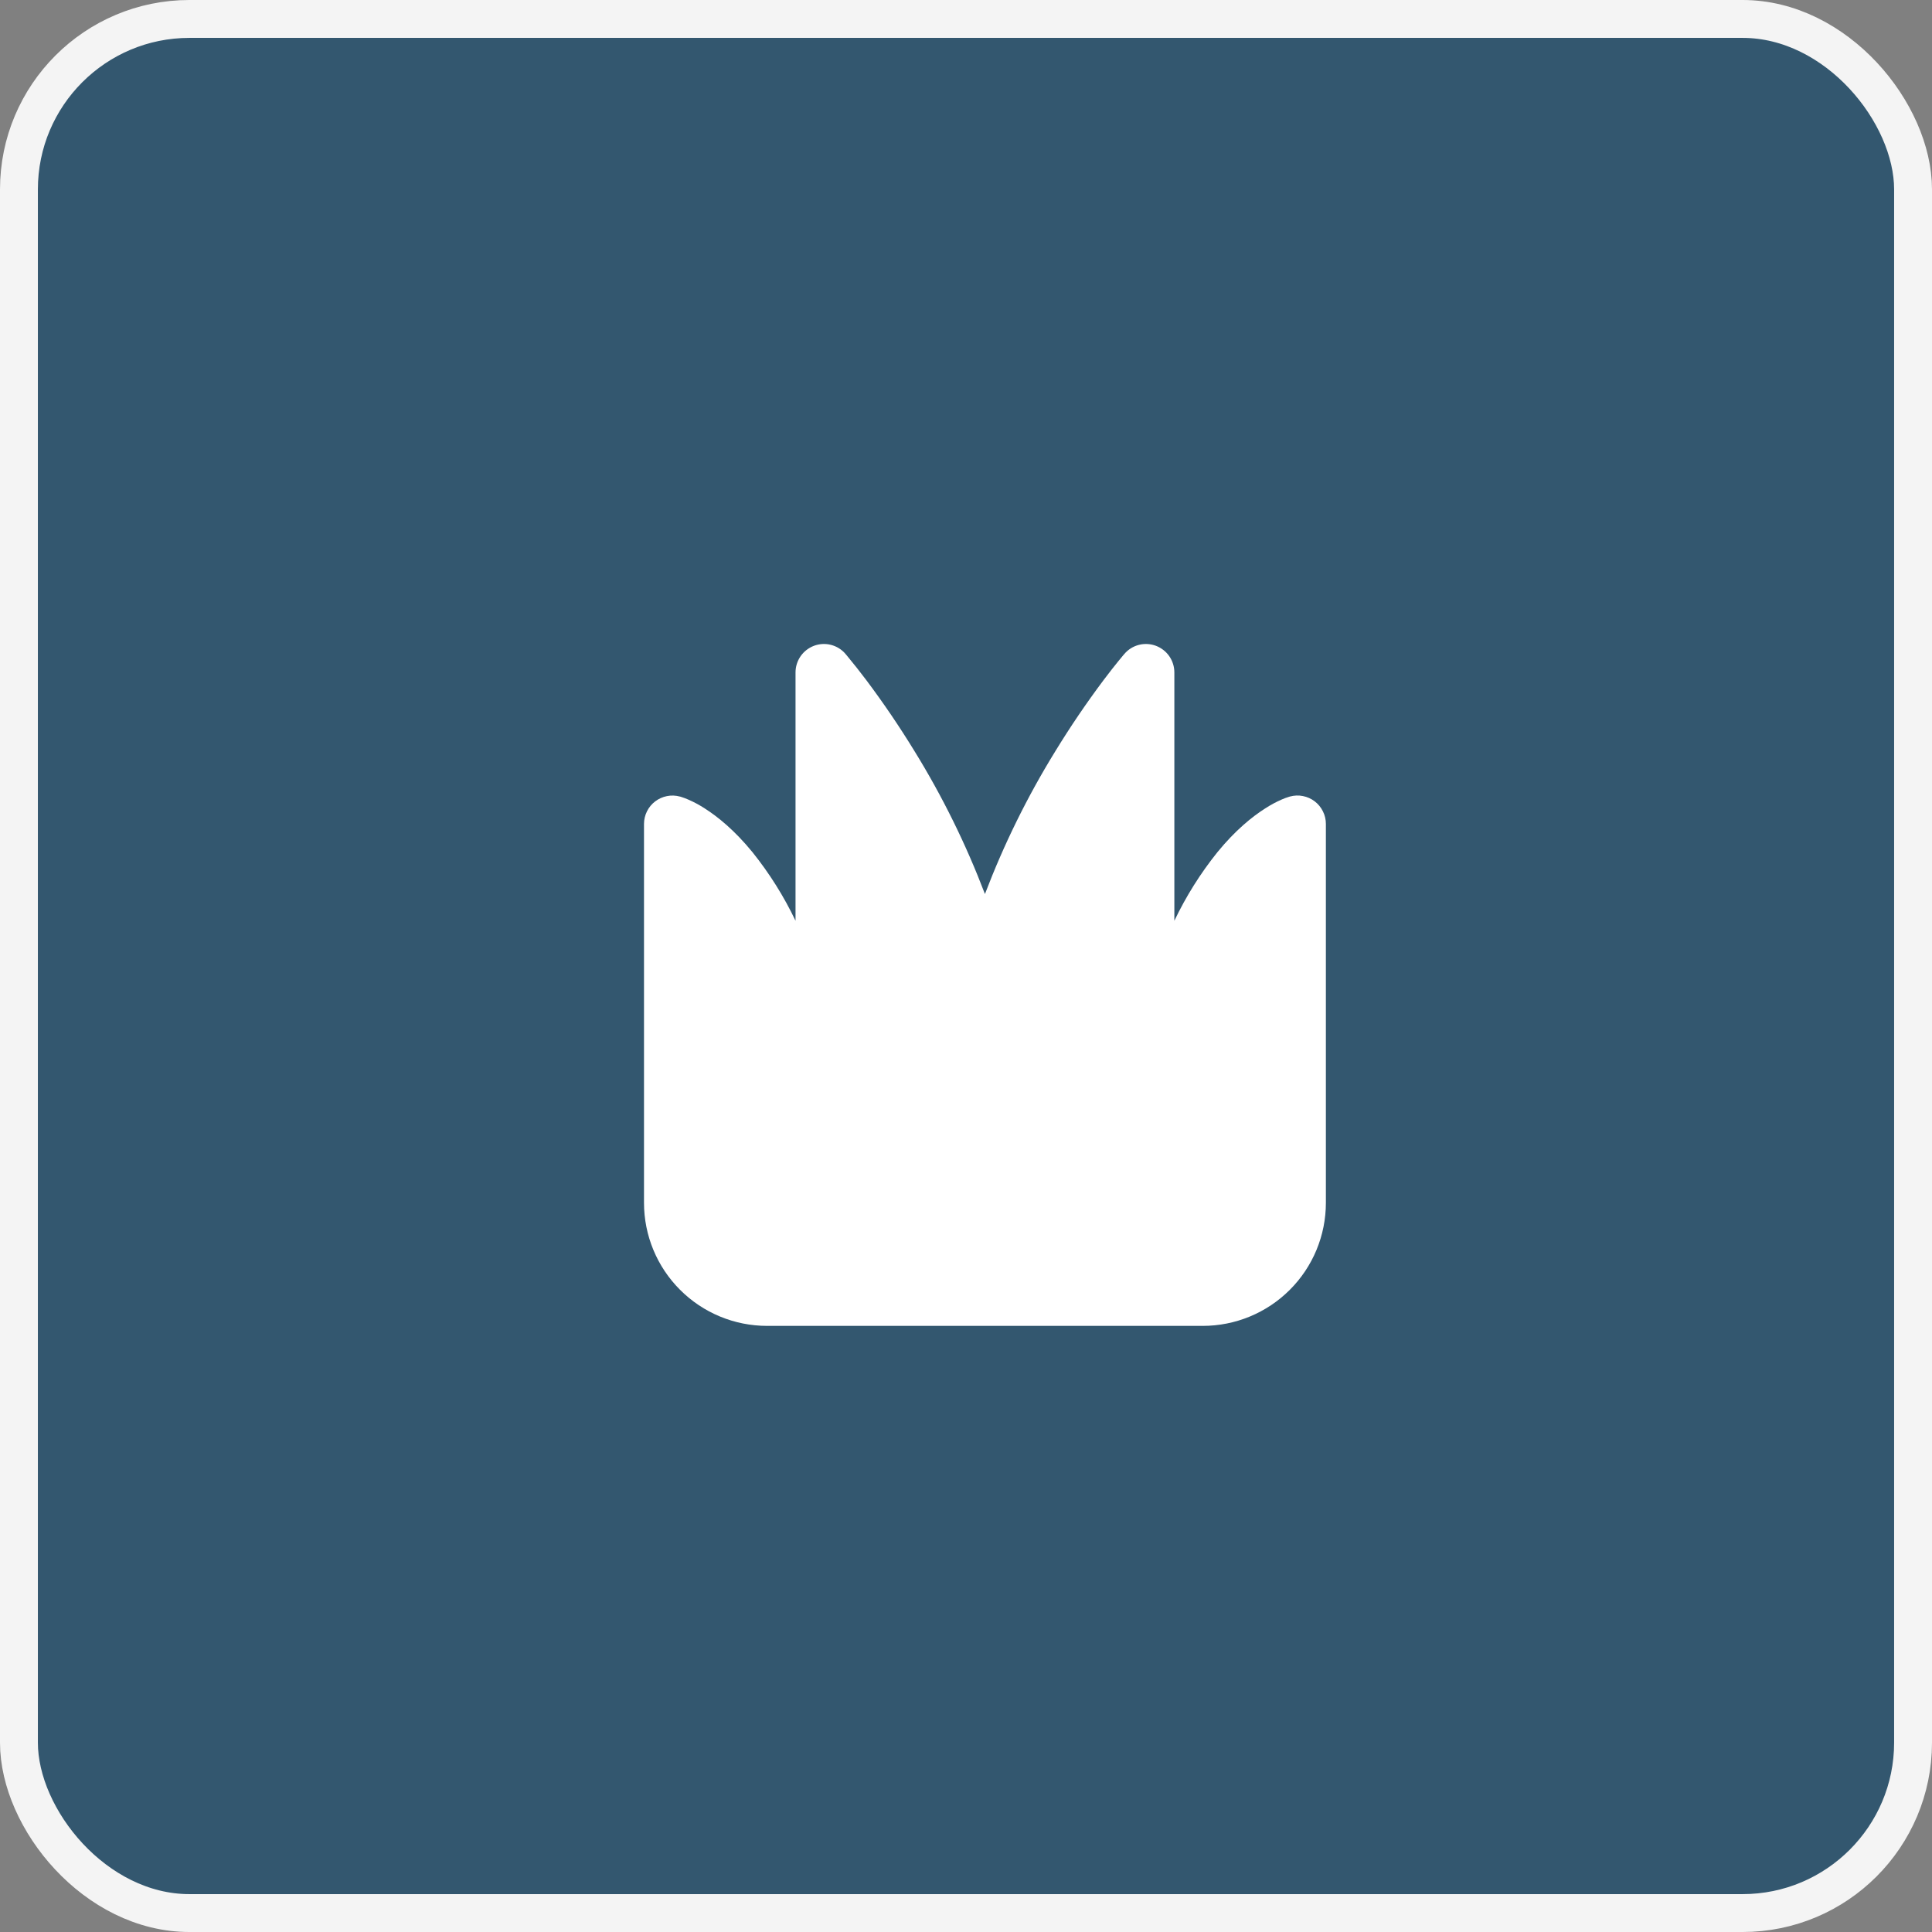 <svg width="51" height="51" viewBox="0 0 51 51" fill="none" xmlns="http://www.w3.org/2000/svg">
<rect x="0" y="0" width="51" height="51" fill="#808080" stroke="none"/>
<rect x="0.5" y="0.5" width="50" height="50" rx="4.5" fill="#33576F"/>
<rect x="0.5" y="0.5" width="50" height="50" rx="4.5" stroke="#F4F4F4"/>
<path d="M22.317 17.259C22.217 17.143 22.084 17.061 21.936 17.023C21.788 16.985 21.631 16.994 21.488 17.047C21.345 17.101 21.221 17.197 21.134 17.322C21.047 17.448 21 17.597 21 17.75V24.306C20.692 23.66 20.31 23.052 19.862 22.494C19.39 21.917 18.947 21.559 18.601 21.339C18.464 21.25 18.319 21.172 18.169 21.107C18.107 21.08 18.044 21.056 17.98 21.036L17.962 21.03L17.954 21.028H17.951L17.949 21.027H17.947C17.836 20.997 17.719 20.992 17.606 21.015C17.493 21.037 17.387 21.085 17.295 21.155C17.203 21.224 17.129 21.315 17.078 21.418C17.027 21.521 17 21.635 17 21.75V31.75C17 32.612 17.342 33.439 17.952 34.048C18.561 34.658 19.388 35 20.25 35H31.75C32.612 35 33.439 34.658 34.048 34.048C34.658 33.439 35 32.612 35 31.75V21.75C35 21.635 34.974 21.521 34.922 21.418C34.871 21.314 34.797 21.224 34.706 21.154C34.614 21.084 34.507 21.036 34.394 21.014C34.281 20.991 34.164 20.996 34.053 21.026H34.051L34.049 21.027L34.046 21.028L34.038 21.03L34.02 21.036C33.955 21.055 33.892 21.079 33.83 21.107C33.681 21.172 33.537 21.25 33.4 21.339C33.053 21.559 32.61 21.917 32.138 22.494C31.69 23.052 31.308 23.66 31 24.306V17.75C31 17.597 30.953 17.448 30.866 17.322C30.779 17.197 30.655 17.101 30.512 17.047C30.369 16.994 30.212 16.985 30.064 17.023C29.916 17.061 29.783 17.143 29.683 17.259L29.682 17.261L29.679 17.264L29.67 17.274L29.639 17.311L29.526 17.448C29.43 17.566 29.293 17.738 29.127 17.959C28.676 18.561 28.253 19.185 27.86 19.827C27.122 21.023 26.5 22.287 26 23.6C25.5 22.287 24.878 21.023 24.14 19.827C23.747 19.185 23.324 18.562 22.873 17.96C22.707 17.74 22.537 17.524 22.361 17.312L22.33 17.275L22.321 17.265L22.318 17.262L22.317 17.259Z" fill="white"/>
</svg>
